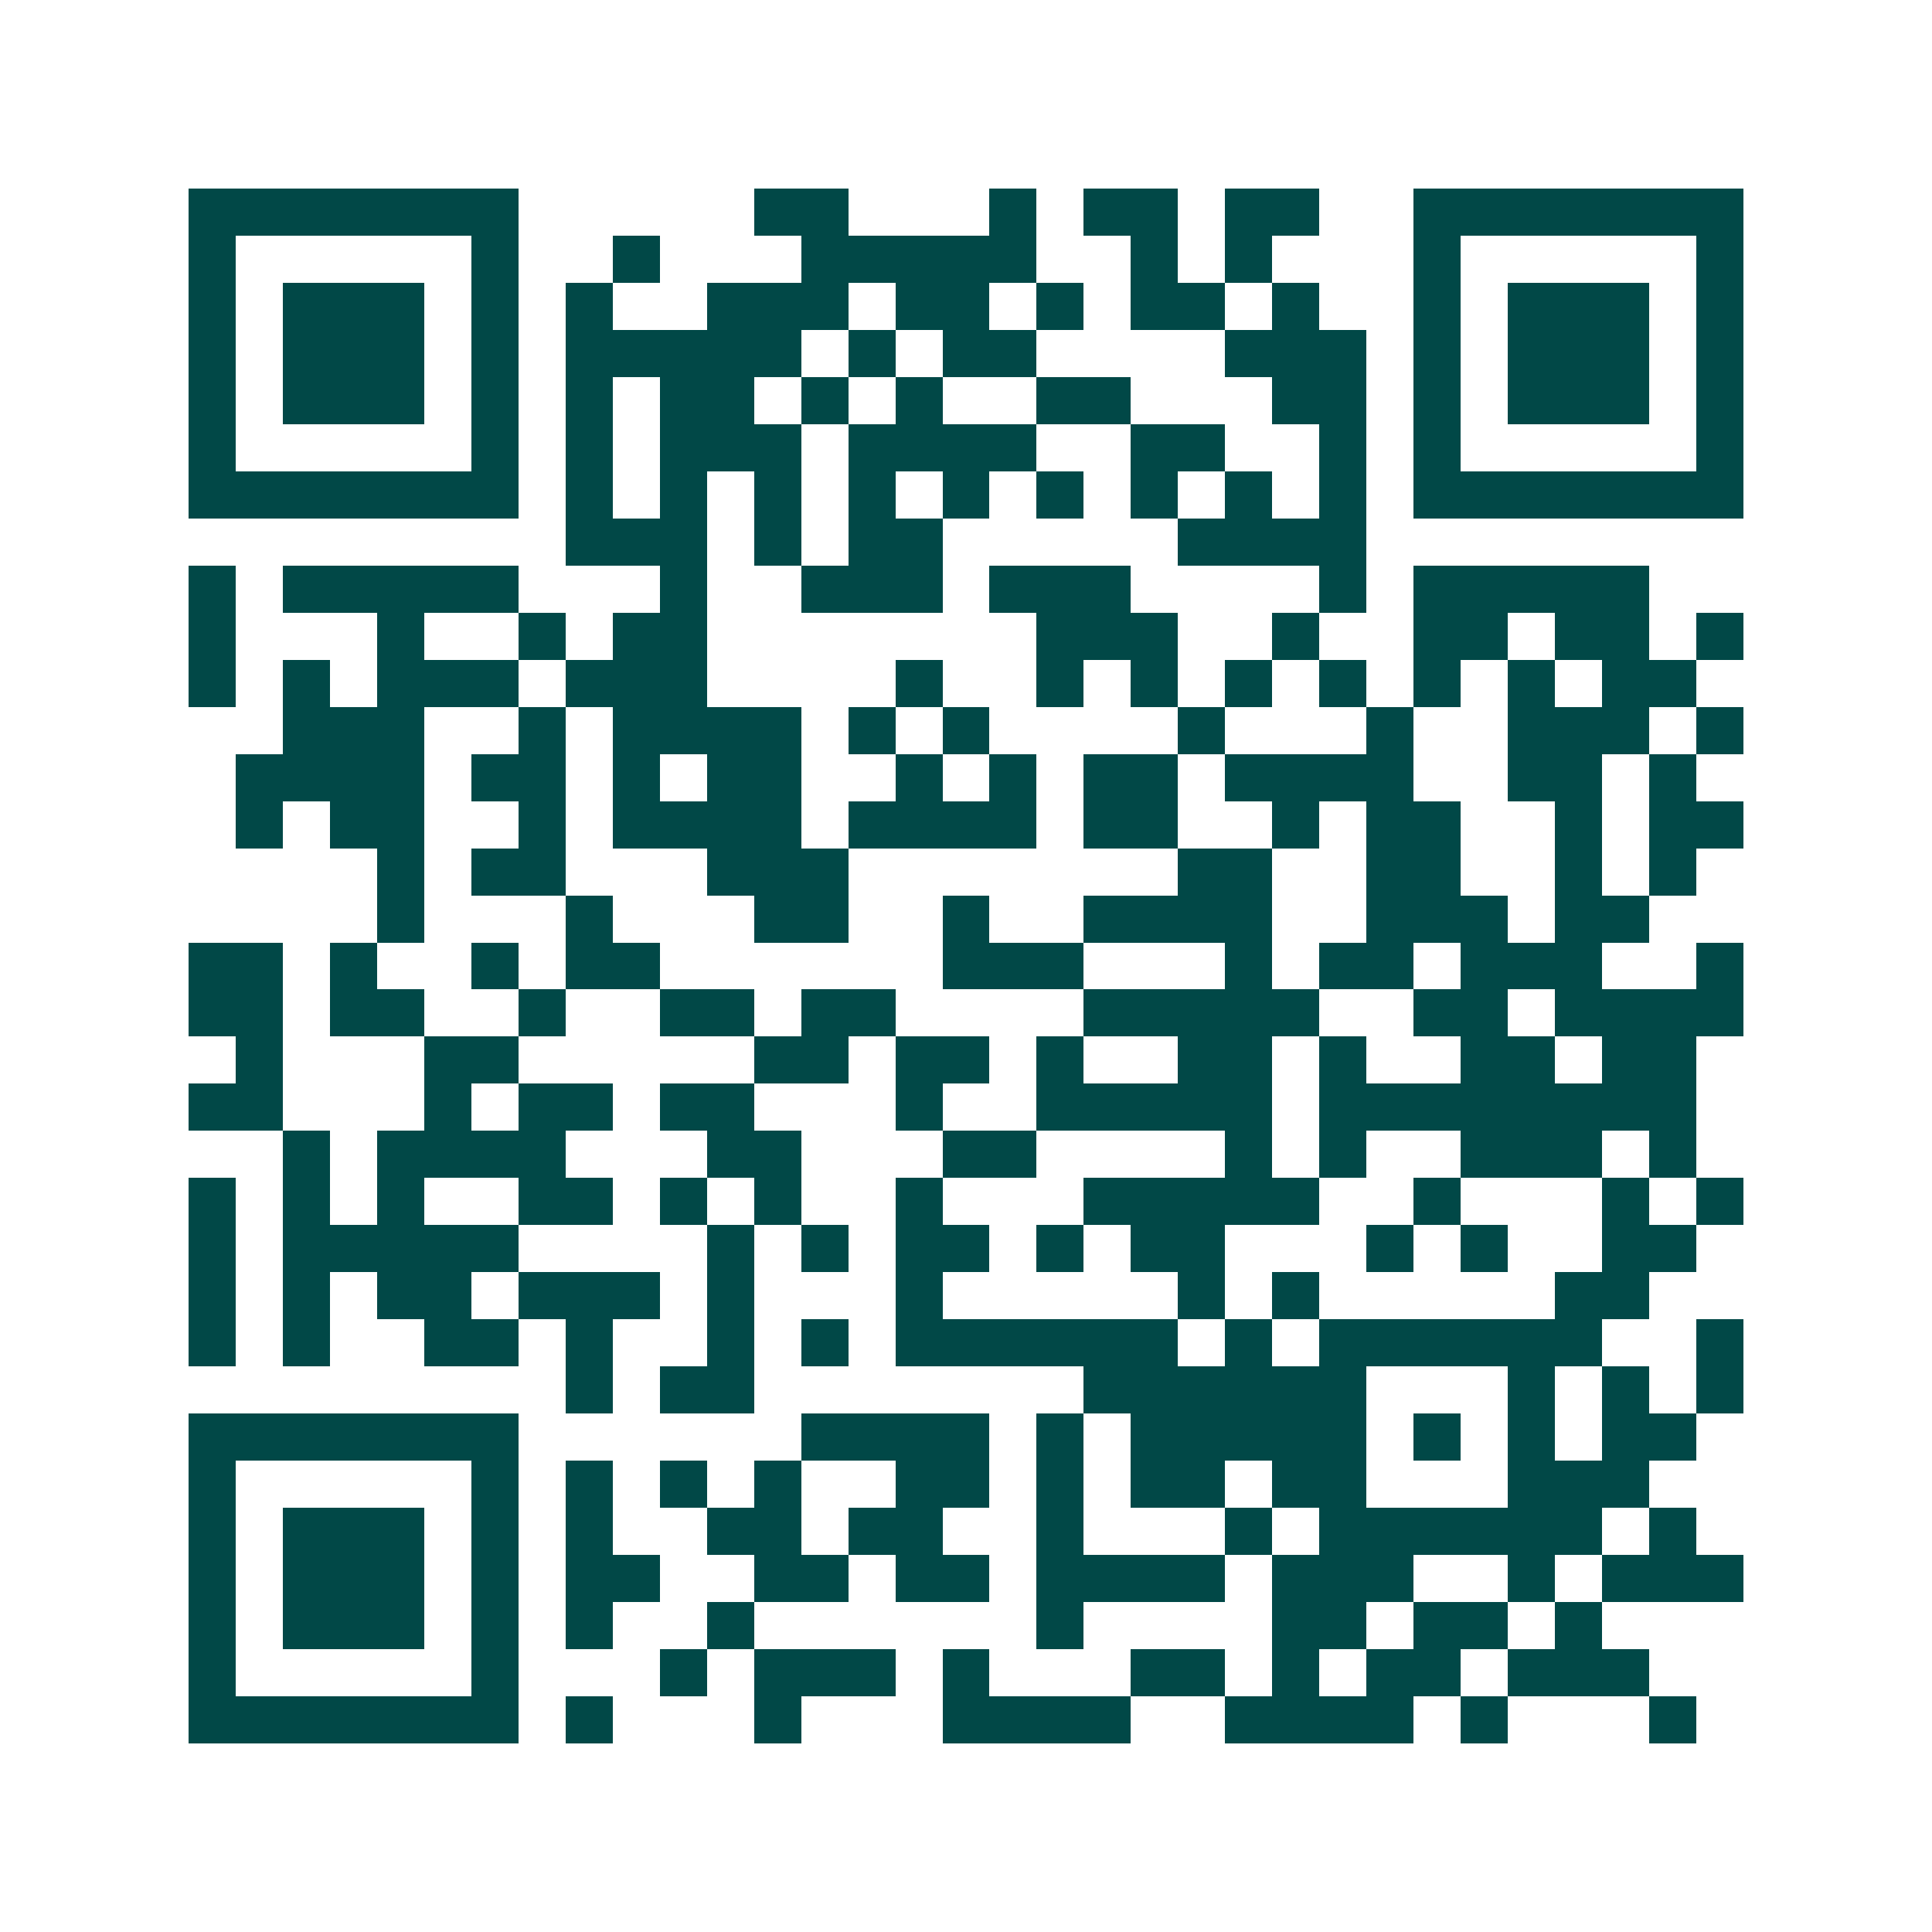 <svg xmlns="http://www.w3.org/2000/svg" width="200" height="200" viewBox="0 0 41 41" shape-rendering="crispEdges"><path fill="#ffffff" d="M0 0h41v41H0z"/><path stroke="#014847" d="M4 4.5h7m5 0h2m3 0h1m1 0h2m1 0h2m2 0h7M4 5.5h1m5 0h1m2 0h1m3 0h5m2 0h1m1 0h1m3 0h1m5 0h1M4 6.5h1m1 0h3m1 0h1m1 0h1m2 0h3m1 0h2m1 0h1m1 0h2m1 0h1m2 0h1m1 0h3m1 0h1M4 7.5h1m1 0h3m1 0h1m1 0h5m1 0h1m1 0h2m4 0h3m1 0h1m1 0h3m1 0h1M4 8.5h1m1 0h3m1 0h1m1 0h1m1 0h2m1 0h1m1 0h1m2 0h2m3 0h2m1 0h1m1 0h3m1 0h1M4 9.5h1m5 0h1m1 0h1m1 0h3m1 0h4m2 0h2m2 0h1m1 0h1m5 0h1M4 10.5h7m1 0h1m1 0h1m1 0h1m1 0h1m1 0h1m1 0h1m1 0h1m1 0h1m1 0h1m1 0h7M12 11.5h3m1 0h1m1 0h2m5 0h4M4 12.5h1m1 0h5m3 0h1m2 0h3m1 0h3m4 0h1m1 0h5M4 13.5h1m3 0h1m2 0h1m1 0h2m7 0h3m2 0h1m2 0h2m1 0h2m1 0h1M4 14.5h1m1 0h1m1 0h3m1 0h3m4 0h1m2 0h1m1 0h1m1 0h1m1 0h1m1 0h1m1 0h1m1 0h2M6 15.5h3m2 0h1m1 0h4m1 0h1m1 0h1m4 0h1m3 0h1m2 0h3m1 0h1M5 16.5h4m1 0h2m1 0h1m1 0h2m2 0h1m1 0h1m1 0h2m1 0h4m2 0h2m1 0h1M5 17.5h1m1 0h2m2 0h1m1 0h4m1 0h4m1 0h2m2 0h1m1 0h2m2 0h1m1 0h2M8 18.5h1m1 0h2m3 0h3m7 0h2m2 0h2m2 0h1m1 0h1M8 19.5h1m3 0h1m3 0h2m2 0h1m2 0h4m2 0h3m1 0h2M4 20.5h2m1 0h1m2 0h1m1 0h2m6 0h3m3 0h1m1 0h2m1 0h3m2 0h1M4 21.5h2m1 0h2m2 0h1m2 0h2m1 0h2m4 0h5m2 0h2m1 0h4M5 22.5h1m3 0h2m5 0h2m1 0h2m1 0h1m2 0h2m1 0h1m2 0h2m1 0h2M4 23.5h2m3 0h1m1 0h2m1 0h2m3 0h1m2 0h5m1 0h8M6 24.5h1m1 0h4m3 0h2m3 0h2m4 0h1m1 0h1m2 0h3m1 0h1M4 25.5h1m1 0h1m1 0h1m2 0h2m1 0h1m1 0h1m2 0h1m3 0h5m2 0h1m3 0h1m1 0h1M4 26.5h1m1 0h5m4 0h1m1 0h1m1 0h2m1 0h1m1 0h2m3 0h1m1 0h1m2 0h2M4 27.5h1m1 0h1m1 0h2m1 0h3m1 0h1m3 0h1m5 0h1m1 0h1m5 0h2M4 28.5h1m1 0h1m2 0h2m1 0h1m2 0h1m1 0h1m1 0h6m1 0h1m1 0h6m2 0h1M12 29.5h1m1 0h2m7 0h6m3 0h1m1 0h1m1 0h1M4 30.5h7m6 0h4m1 0h1m1 0h5m1 0h1m1 0h1m1 0h2M4 31.5h1m5 0h1m1 0h1m1 0h1m1 0h1m2 0h2m1 0h1m1 0h2m1 0h2m3 0h3M4 32.5h1m1 0h3m1 0h1m1 0h1m2 0h2m1 0h2m2 0h1m3 0h1m1 0h6m1 0h1M4 33.5h1m1 0h3m1 0h1m1 0h2m2 0h2m1 0h2m1 0h4m1 0h3m2 0h1m1 0h3M4 34.5h1m1 0h3m1 0h1m1 0h1m2 0h1m6 0h1m4 0h2m1 0h2m1 0h1M4 35.5h1m5 0h1m3 0h1m1 0h3m1 0h1m3 0h2m1 0h1m1 0h2m1 0h3M4 36.5h7m1 0h1m3 0h1m3 0h4m2 0h4m1 0h1m3 0h1"/></svg>
